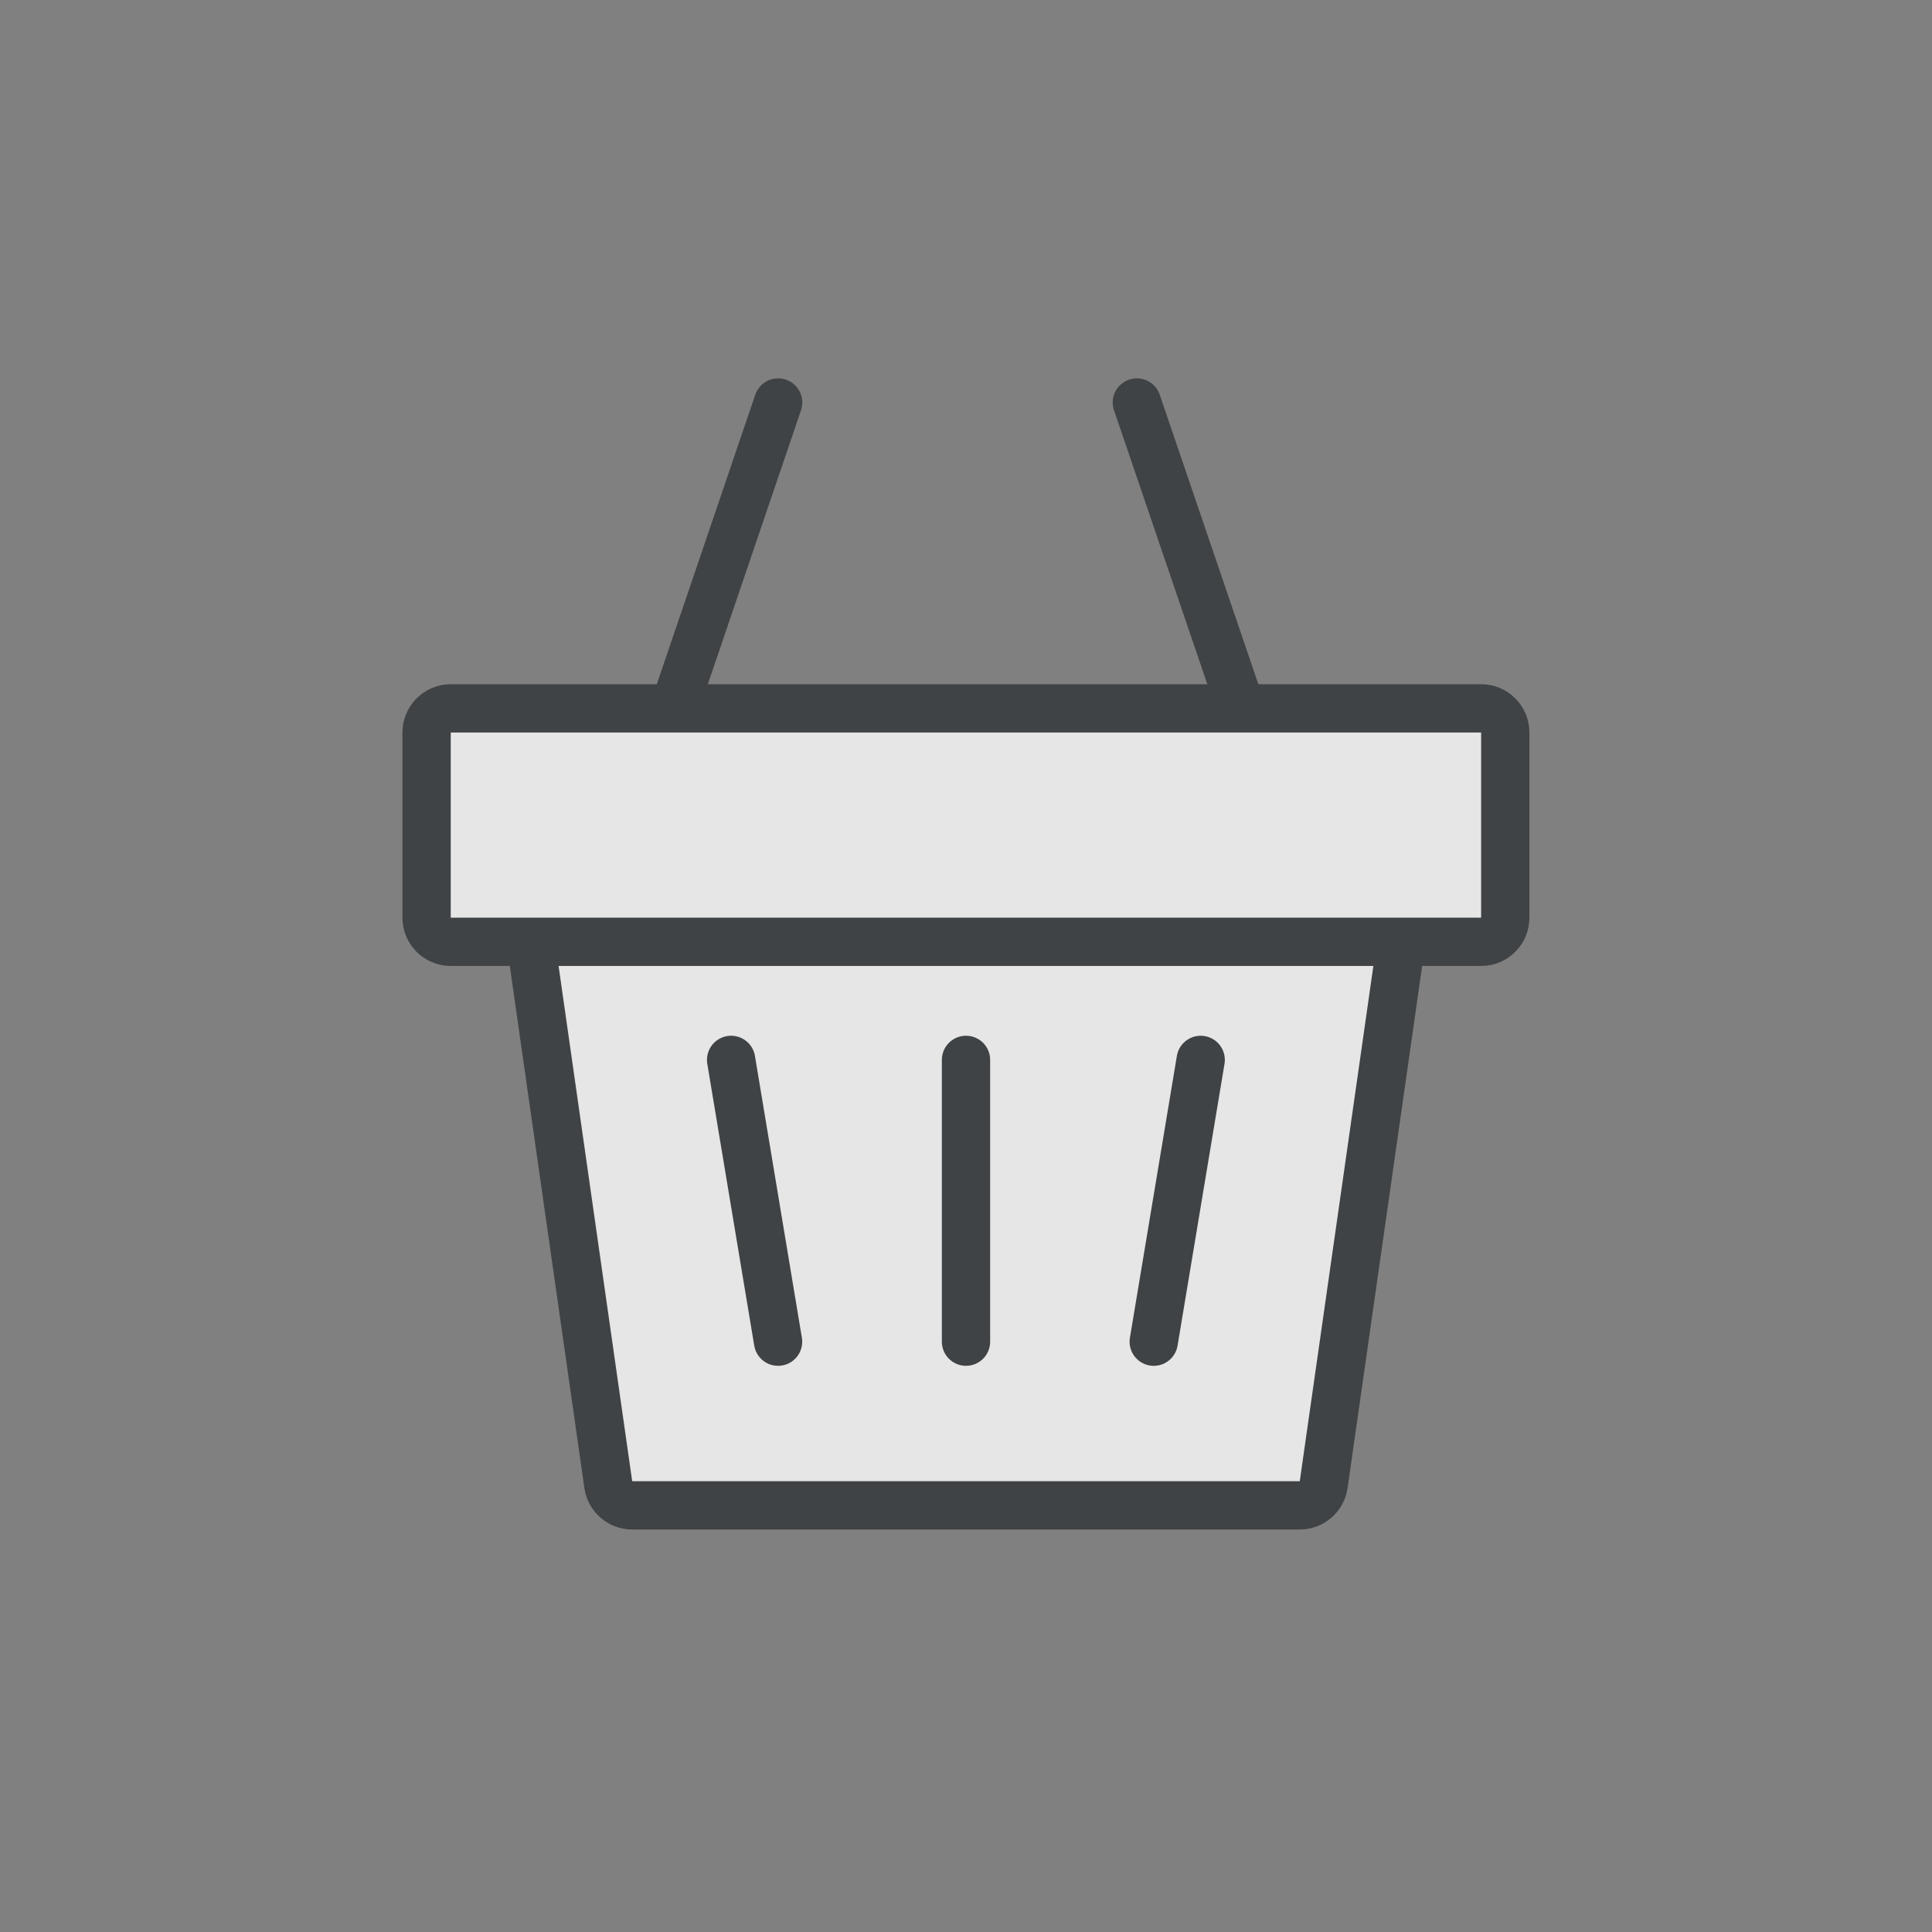 <svg width="40" height="40" viewBox="0 0 40 40" fill="none" xmlns="http://www.w3.org/2000/svg">
    <rect x="0" y="0" width="40" height="40" fill="#808080" stroke="none"/>
    <g opacity="0.8">
        <path d="M10.935 19.126C10.892 18.825 11.126 18.556 11.43 18.556H28.569C28.873 18.556 29.107 18.825 29.064 19.126L27.405 30.738C27.37 30.984 27.159 31.167 26.91 31.167H13.089C12.84 31.167 12.629 30.984 12.594 30.738L10.935 19.126Z"
              fill="white" stroke="#303336"/>
        <path d="M15.137 21.944L16.109 27.778" stroke="#303336" stroke-linecap="round"/>
        <path d="M24.859 21.944L23.887 27.778" stroke="#303336" stroke-linecap="round"/>
        <path d="M20 27.778V21.944" stroke="#303336" stroke-linecap="round"/>
        <path d="M8.832 15.166C8.832 14.89 9.056 14.666 9.332 14.666H14.303H30.665C30.942 14.666 31.165 14.89 31.165 15.166V18.999C31.165 19.276 30.942 19.499 30.665 19.499H9.332C9.056 19.499 8.832 19.276 8.832 18.999V15.166Z"
              fill="white" stroke="#303336"/>
        <path d="M13.718 13.814L13.557 14.288L14.504 14.61L14.665 14.136L13.718 13.814ZM16.584 8.494C16.673 8.233 16.533 7.949 16.272 7.86C16.01 7.771 15.726 7.911 15.637 8.172L16.584 8.494ZM14.665 14.136L16.584 8.494L15.637 8.172L13.718 13.814L14.665 14.136Z"
              fill="#303336"/>
        <path d="M25.903 13.726L26.064 14.199L25.118 14.521L24.956 14.048L25.903 13.726ZM23.064 8.494C22.975 8.233 23.115 7.949 23.376 7.86C23.638 7.771 23.922 7.91 24.011 8.172L23.064 8.494ZM24.956 14.048L23.064 8.494L24.011 8.172L25.903 13.726L24.956 14.048Z"
              fill="#303336"/>
    </g>
</svg>
